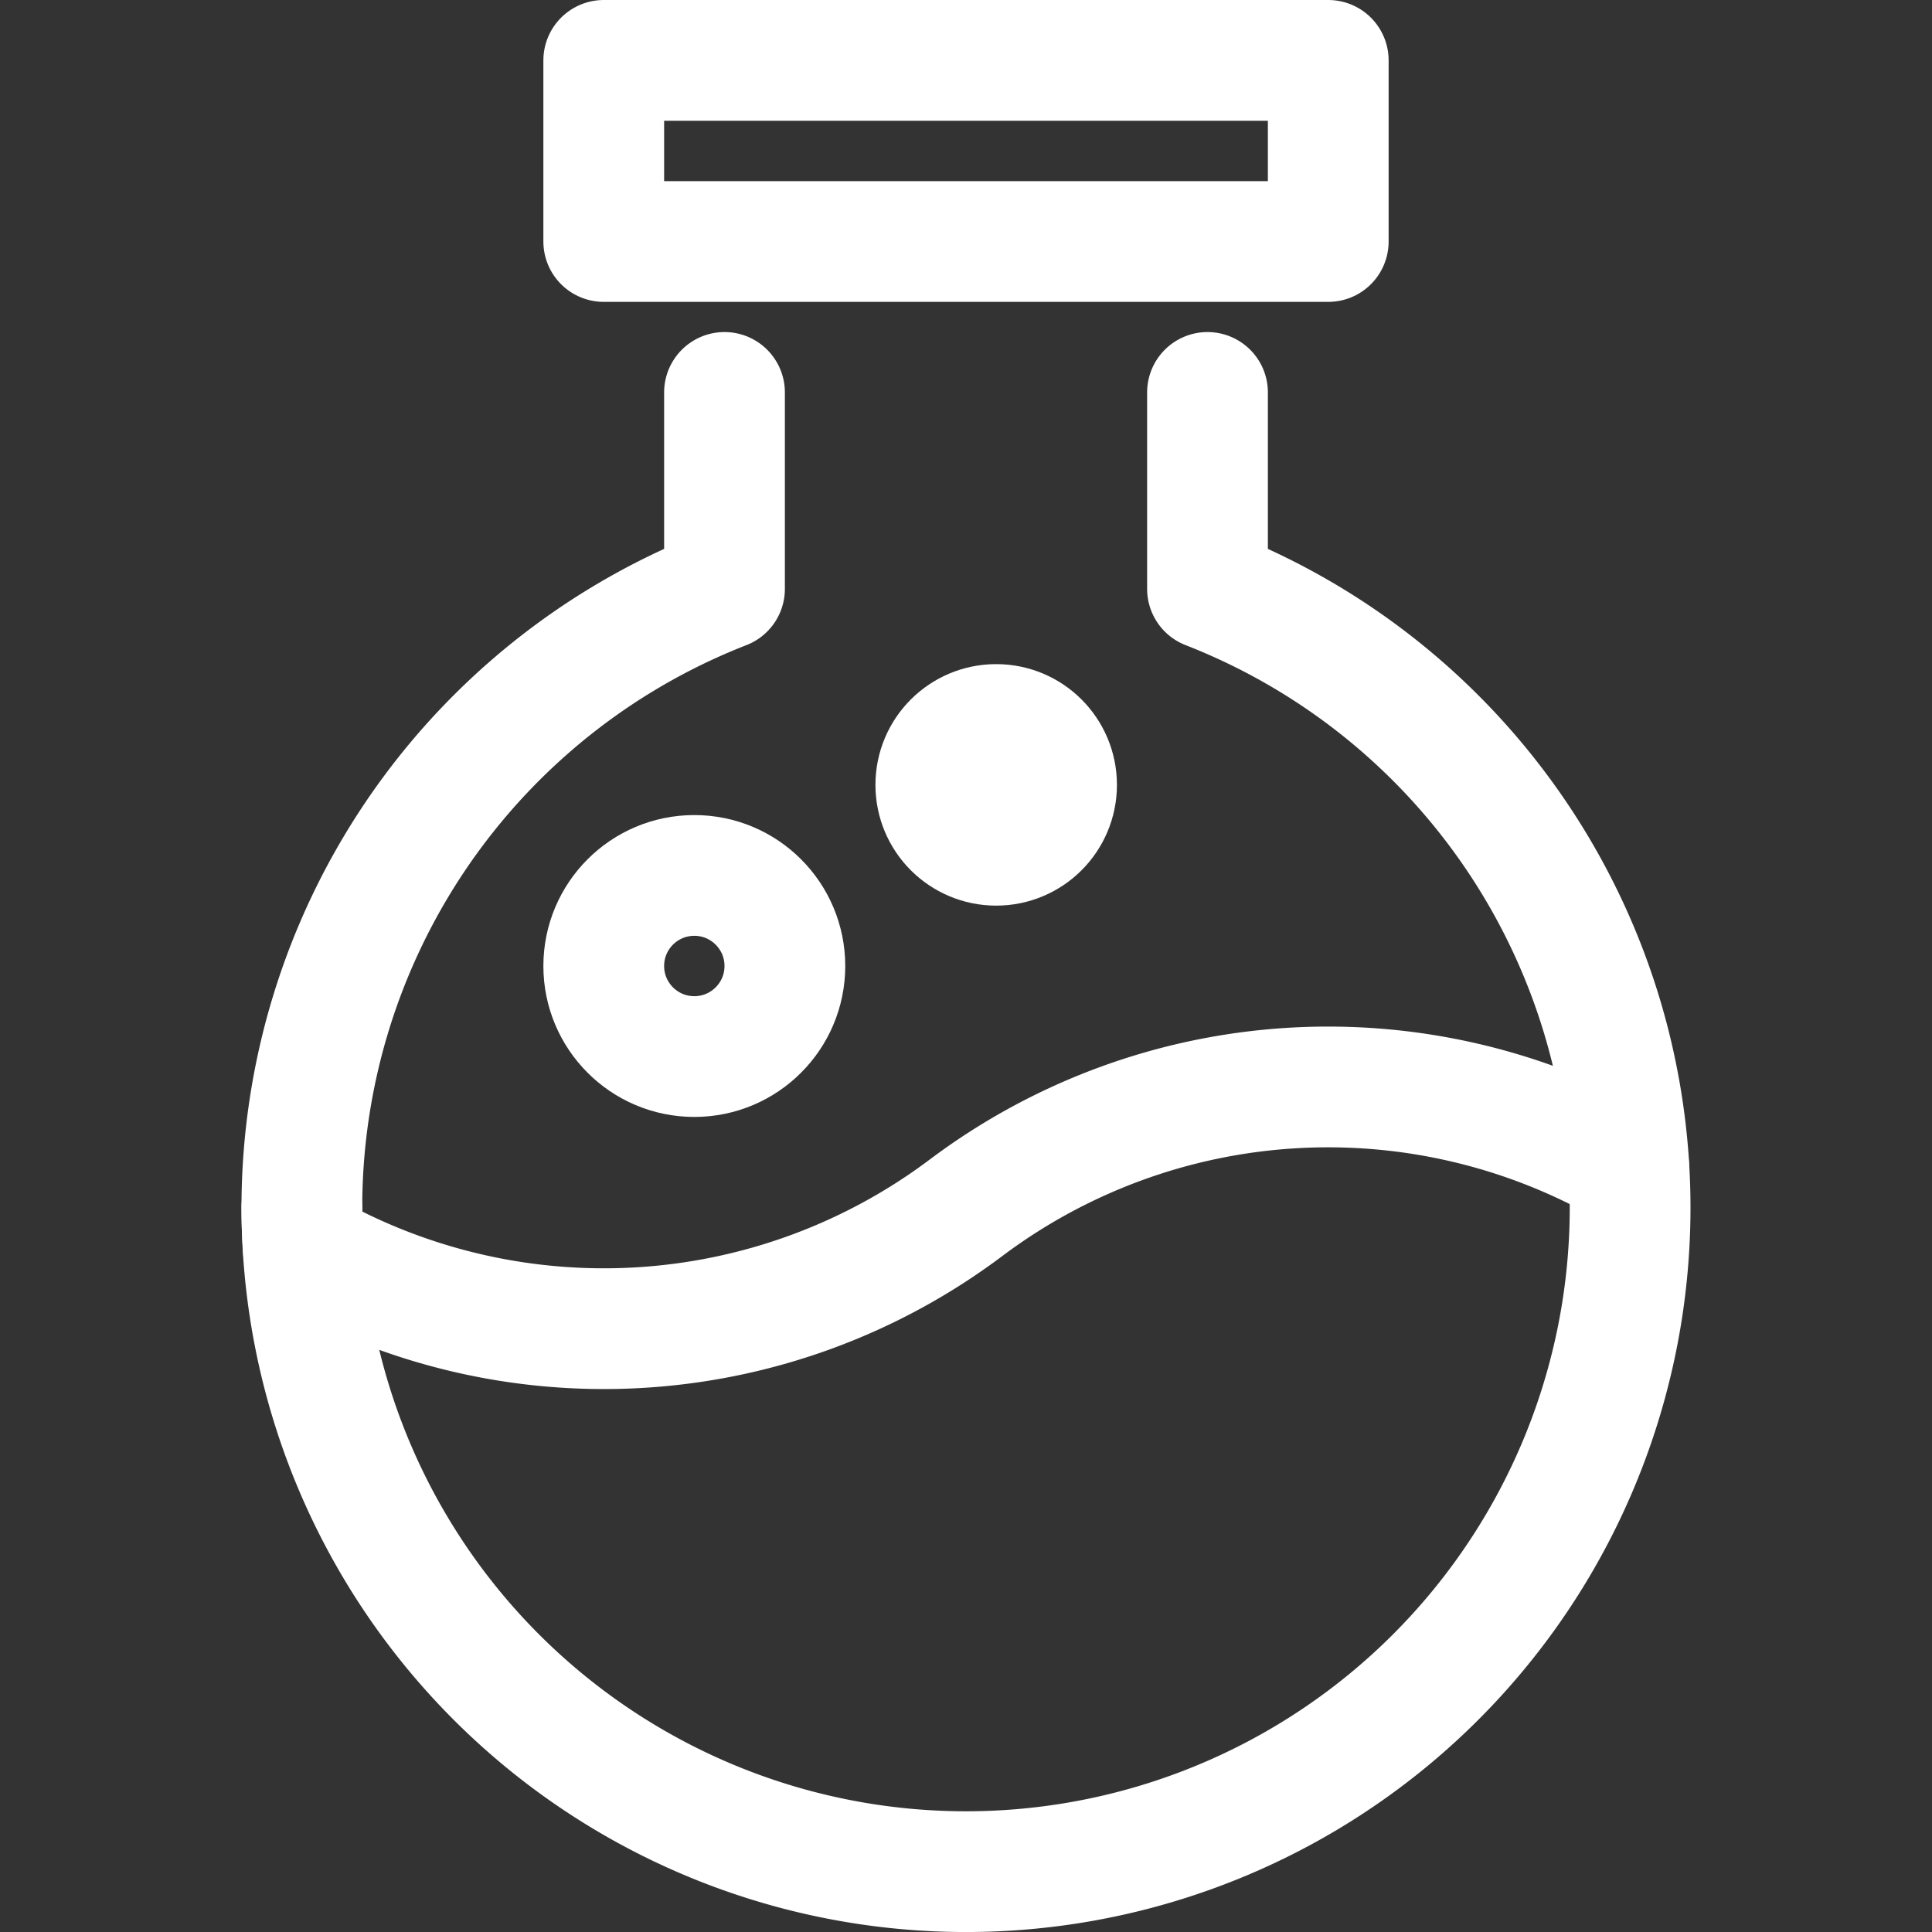 <svg xmlns="http://www.w3.org/2000/svg" xmlns:xlink="http://www.w3.org/1999/xlink" x="0px" y="0px" width="64px" height="64px" viewBox="0 0 64 64"><rect x="0" y="0" width="64" height="64" fill="#333333" stroke="none"/><g stroke-width="4" transform="translate(0, 0)"><path d="M10,40c0,.455.018.906.046,1.355A19.973,19.973,0,0,0,32,40.01a19.974,19.974,0,0,1,21.956-1.343" fill="none" stroke="#ffffff" stroke-miterlimit="10" stroke-width="4" data-cap="butt" data-color="color-2" stroke-linecap="round" stroke-linejoin="round"></path><circle cx="23" cy="32" r="3" fill="none" stroke="#ffffff" stroke-miterlimit="10" stroke-width="4" data-cap="butt" data-color="color-2" stroke-linecap="round" stroke-linejoin="round"></circle><circle cx="33" cy="26" r="2" fill="none" stroke="#ffffff" stroke-miterlimit="10" stroke-width="4" data-cap="butt" data-color="color-2" stroke-linecap="round" stroke-linejoin="round"></circle><rect x="20" y="2" width="24" height="6" fill="none" stroke="#ffffff" stroke-miterlimit="10" stroke-width="4" data-cap="butt" stroke-linecap="round" stroke-linejoin="round"></rect><path d="M24,13v6.507a22,22,0,1,0,16,0V13" fill="none" stroke="#ffffff" stroke-linecap="round" stroke-miterlimit="10" stroke-width="4" stroke-linejoin="round"></path></g></svg>